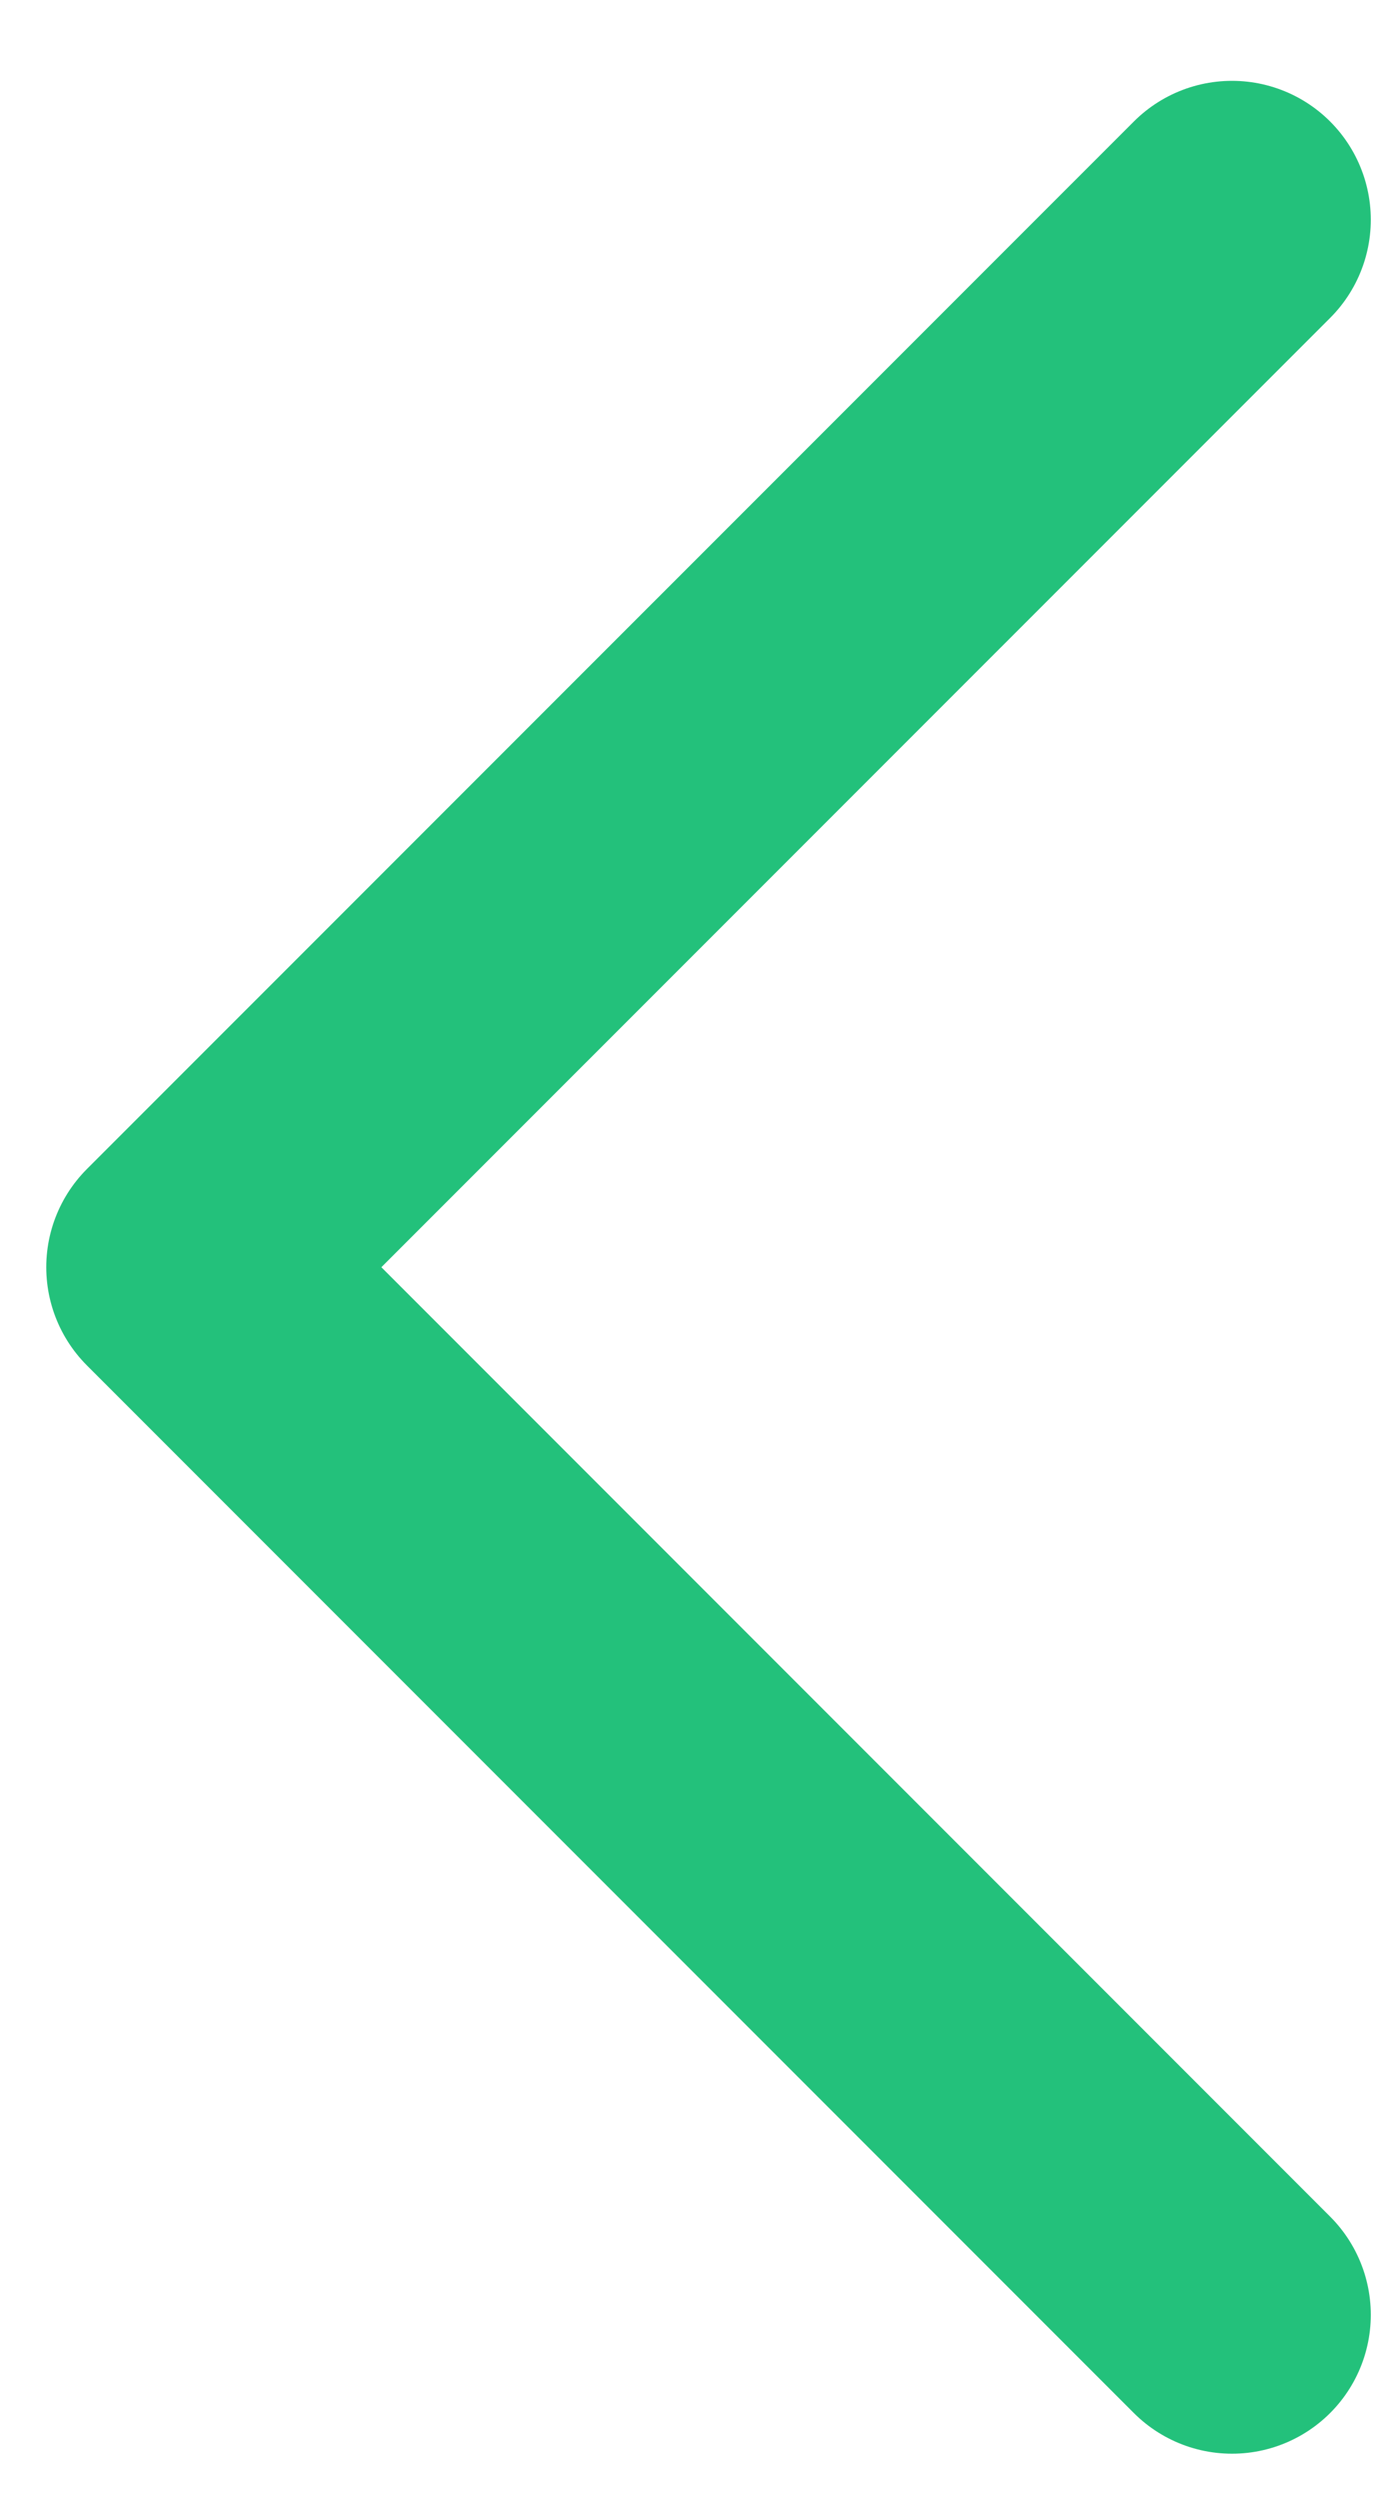 <svg width="15" height="27" viewBox="0 0 15 27" fill="none" xmlns="http://www.w3.org/2000/svg">
<path d="M13.314 25L2 13.686L13.314 2.373" stroke="#23C17B" stroke-width="3" stroke-linecap="round" stroke-linejoin="round"/>
</svg>
